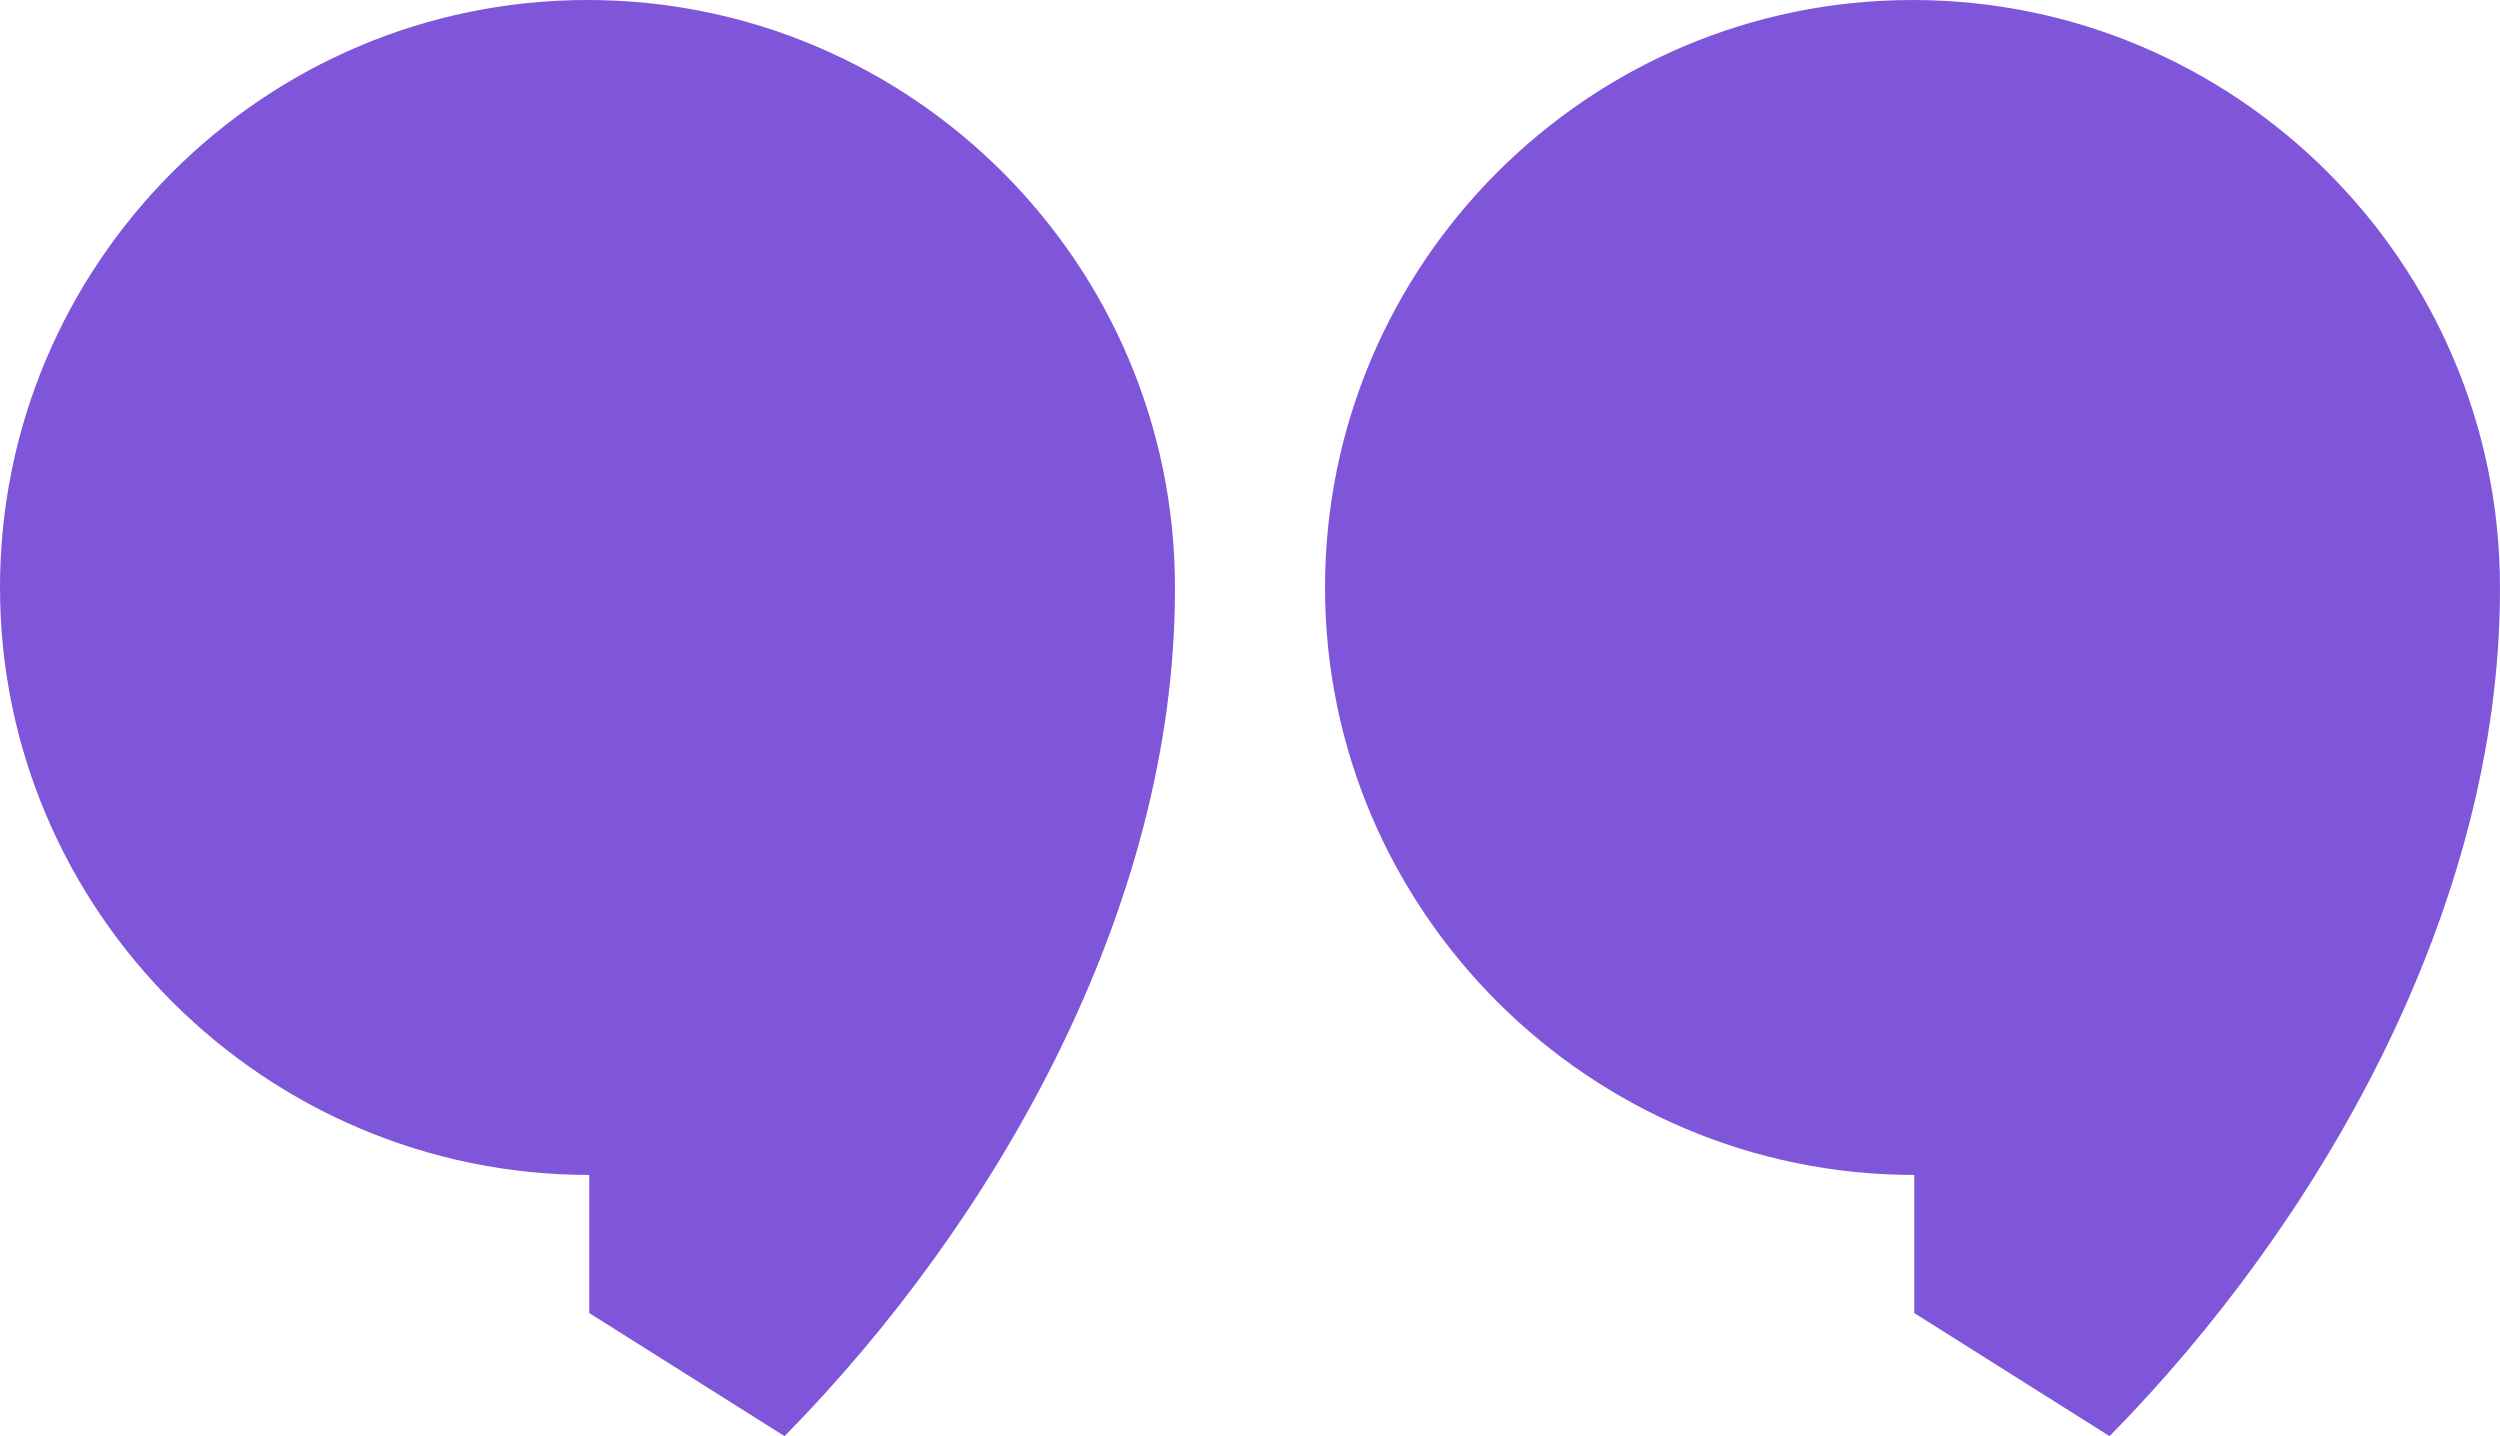 <?xml version="1.0" encoding="UTF-8"?><svg id="Laag_2" xmlns="http://www.w3.org/2000/svg" viewBox="0 0 120.444 69.191"><g id="Laag_1-2"><path d="M92.225,63.26l9.409,5.931c10.06-10.223,18.809-25.35,18.809-40.792v-.096c0-15.607-12.697-28.303-28.303-28.303h0c-15.607,0-28.303,12.697-28.303,28.303,0,15.607,12.782,28.303,28.389,28.303v6.653Z" style="fill:#7f56d9;"/><path d="M28.389,63.26l9.409,5.931c10.06-10.223,18.809-25.35,18.809-40.792v-.096C56.607,12.697,43.91,0,28.303,0h0C12.697,0,0,12.697,0,28.303c0,15.607,12.782,28.303,28.389,28.303v6.653Z" style="fill:#7f56d9;"/></g></svg>